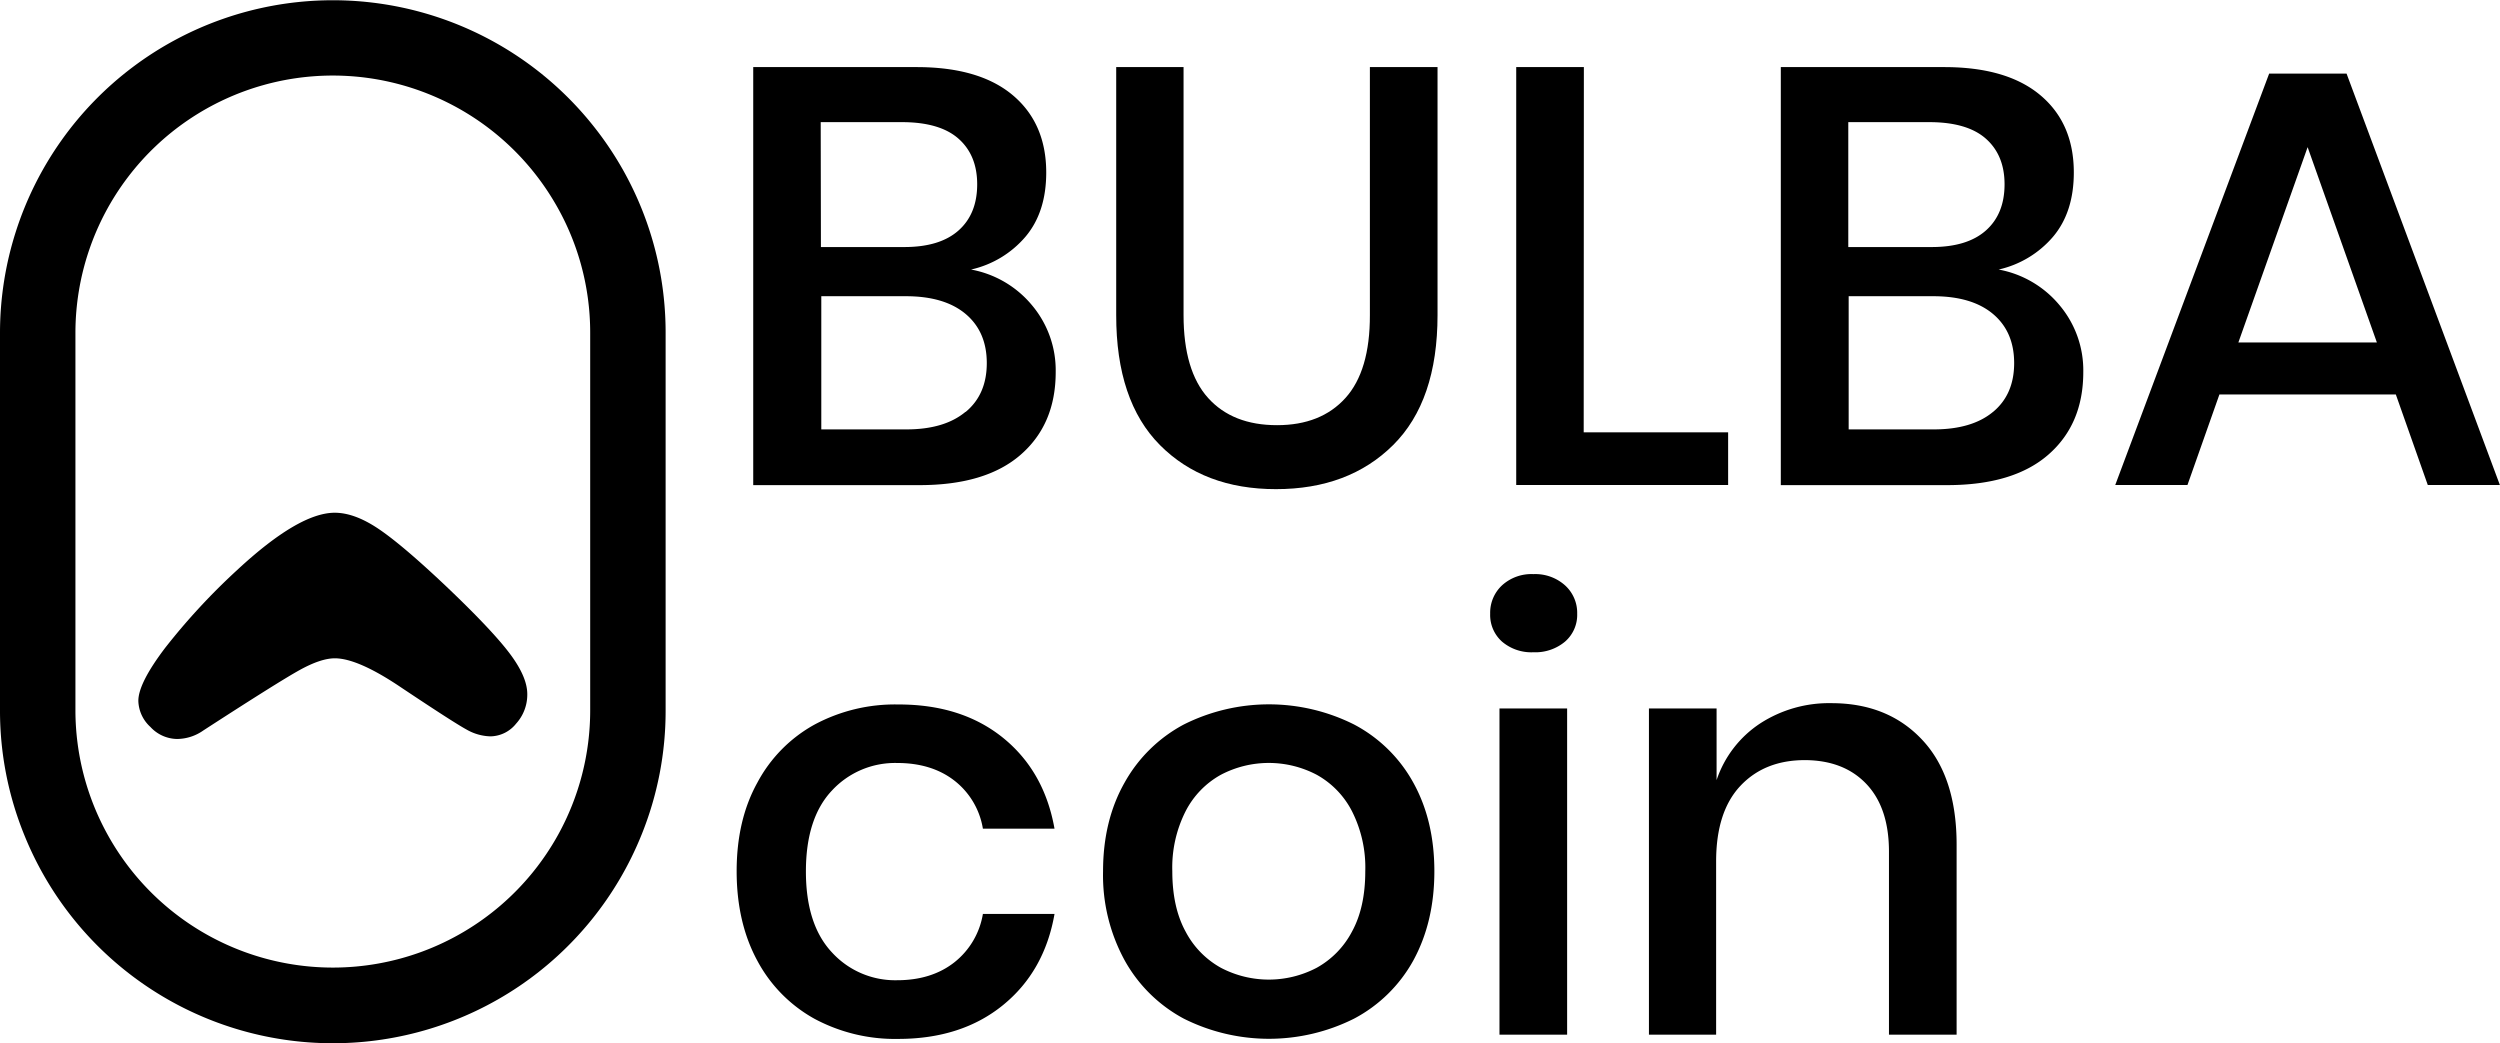 <svg xmlns="http://www.w3.org/2000/svg" viewBox="0 0 591.29 246.69"><title>bulba-logo-Asset 1logosvg</title><path d="M140.18,29.59A78.72,78.72,0,0,0,0,78.71V168a78,78,0,0,0,5.73,29.45,78.7,78.7,0,0,0,146,0A78,78,0,0,0,157.43,168V78.71A78.33,78.33,0,0,0,140.18,29.59ZM139.59,168A60.82,60.82,0,0,1,132,197.44a60.87,60.87,0,0,1-106.53,0A60.82,60.82,0,0,1,17.84,168V78.71A60.87,60.87,0,0,1,130.91,47.43a60.44,60.44,0,0,1,8.68,31.28Z"></path><path d="M105.32,138.48Q95,128.73,89.4,125t-10.22-3.73q-8.5,0-23.12,13.58A152.84,152.84,0,0,0,39,153.31q-6.28,8.3-6.28,12.45a8.64,8.64,0,0,0,2.85,6.17,8.74,8.74,0,0,0,6.28,2.85,10.91,10.91,0,0,0,6.22-2Q65.8,161.29,70.83,158.5t8.35-2.8q5.5,0,15.76,6.94,12.45,8.31,15.41,9.91a11.86,11.86,0,0,0,5.65,1.61,7.91,7.91,0,0,0,6.06-3,10.19,10.19,0,0,0,2.65-7q0-4.15-4.31-9.8T105.32,138.48Z"></path><path d="M244.16,72.29A23.9,23.9,0,0,1,249.69,88q0,12.32-8.26,19.53t-23.94,7.21H178.15V15.87h38.64q14.85,0,22.75,6.65t7.91,18.27q0,9.38-4.9,15.19a23.76,23.76,0,0,1-12.88,7.77A24.44,24.44,0,0,1,244.16,72.29Zm-50-13.86h19.74q8.4,0,12.81-3.92t4.41-10.92q0-6.87-4.41-10.78t-13.37-3.92H194.11Zm34.23,39q5-4.14,5-11.55t-5-11.62q-5-4.2-14.14-4.2h-20v31.5h20.16Q223.38,101.55,228.34,97.42Z"></path><path d="M279.93,15.87V74.52q0,13.17,5.81,19.61t16.31,6.43q10.36,0,16.17-6.43T324,74.52V15.87h16V74.52q0,20.31-10.5,30.74t-27.72,10.43q-17.08,0-27.44-10.43T264,74.52V15.87Z"></path><path d="M374.57,102.25h34.16v12.46H358.61V15.87h16Z"></path><path d="M487.2,72.29A23.9,23.9,0,0,1,492.73,88q0,12.32-8.26,19.53t-23.94,7.21H421.19V15.87h38.64q14.84,0,22.75,6.65t7.91,18.27q0,9.38-4.9,15.19a23.8,23.8,0,0,1-12.88,7.77A24.47,24.47,0,0,1,487.2,72.29ZM437.15,58.43h19.74q8.4,0,12.81-3.92t4.41-10.92q0-6.87-4.41-10.78t-13.37-3.92H437.15Zm34.23,39q5-4.14,5-11.55t-5-11.62q-5-4.2-14.14-4.2h-20v31.5h20.16Q466.42,101.55,471.38,97.42Z"></path><path d="M566.65,93.29H524.93l-7.56,21.42H500.29l36.4-97.3H555l36.26,97.3H574.21ZM562.17,81l-16.38-46.2L529.41,81Z"></path><path d="M237.23,174.5Q247,182.41,249.41,196H232.47a18.08,18.08,0,0,0-6.79-11.41q-5.38-4.14-13.51-4.13a20.33,20.33,0,0,0-15.4,6.51q-6.15,6.51-6.16,19.11t6.16,19.18a20.25,20.25,0,0,0,15.4,6.58q8.12,0,13.51-4.2a18.41,18.41,0,0,0,6.79-11.48h16.94q-2.37,13.57-12.18,21.56t-24.78,8a40.29,40.29,0,0,1-19.81-4.76,33.94,33.94,0,0,1-13.51-13.72q-4.89-9-4.9-21.14t4.9-21a33.82,33.82,0,0,1,13.51-13.72,40.19,40.19,0,0,1,19.81-4.76Q227.44,166.59,237.23,174.5Z"></path><path d="M320.25,171.35a34.13,34.13,0,0,1,14,13.72q5,9,5,21t-5,21.14a34.25,34.25,0,0,1-14,13.72,44.92,44.92,0,0,1-40.25,0,34.66,34.66,0,0,1-14-13.79,42,42,0,0,1-5.11-21.07q0-12,5.11-21a34.67,34.67,0,0,1,14-13.72,44.92,44.92,0,0,1,40.25,0Zm-31.5,11.9a20.57,20.57,0,0,0-8.33,8.61,29.46,29.46,0,0,0-3.15,14.21q0,8.53,3.15,14.28a20.8,20.8,0,0,0,8.33,8.54,24.36,24.36,0,0,0,22.68,0,20.8,20.8,0,0,0,8.33-8.54q3.15-5.74,3.15-14.28a29.46,29.46,0,0,0-3.15-14.21,20.57,20.57,0,0,0-8.33-8.61,24.36,24.36,0,0,0-22.68,0Z"></path><path d="M355.25,138.45a10.3,10.3,0,0,1,7.42-2.66,10.54,10.54,0,0,1,7.49,2.66,8.77,8.77,0,0,1,2.87,6.72,8.36,8.36,0,0,1-2.87,6.58,10.93,10.93,0,0,1-7.49,2.52,10.68,10.68,0,0,1-7.42-2.52,8.43,8.43,0,0,1-2.8-6.58A8.85,8.85,0,0,1,355.25,138.45Zm15.4,29.12v77.14h-16V167.57Z"></path><path d="M454.65,175q8.12,8.67,8.12,24.78v44.94h-16V201.45q0-10.37-5.32-16t-14.56-5.67q-9.53,0-15.26,6.09t-5.74,17.85v41H390V167.57h16v16.94a25.86,25.86,0,0,1,10.36-13.44,29.94,29.94,0,0,1,16.8-4.76Q446.53,166.31,454.65,175Z"></path></svg>